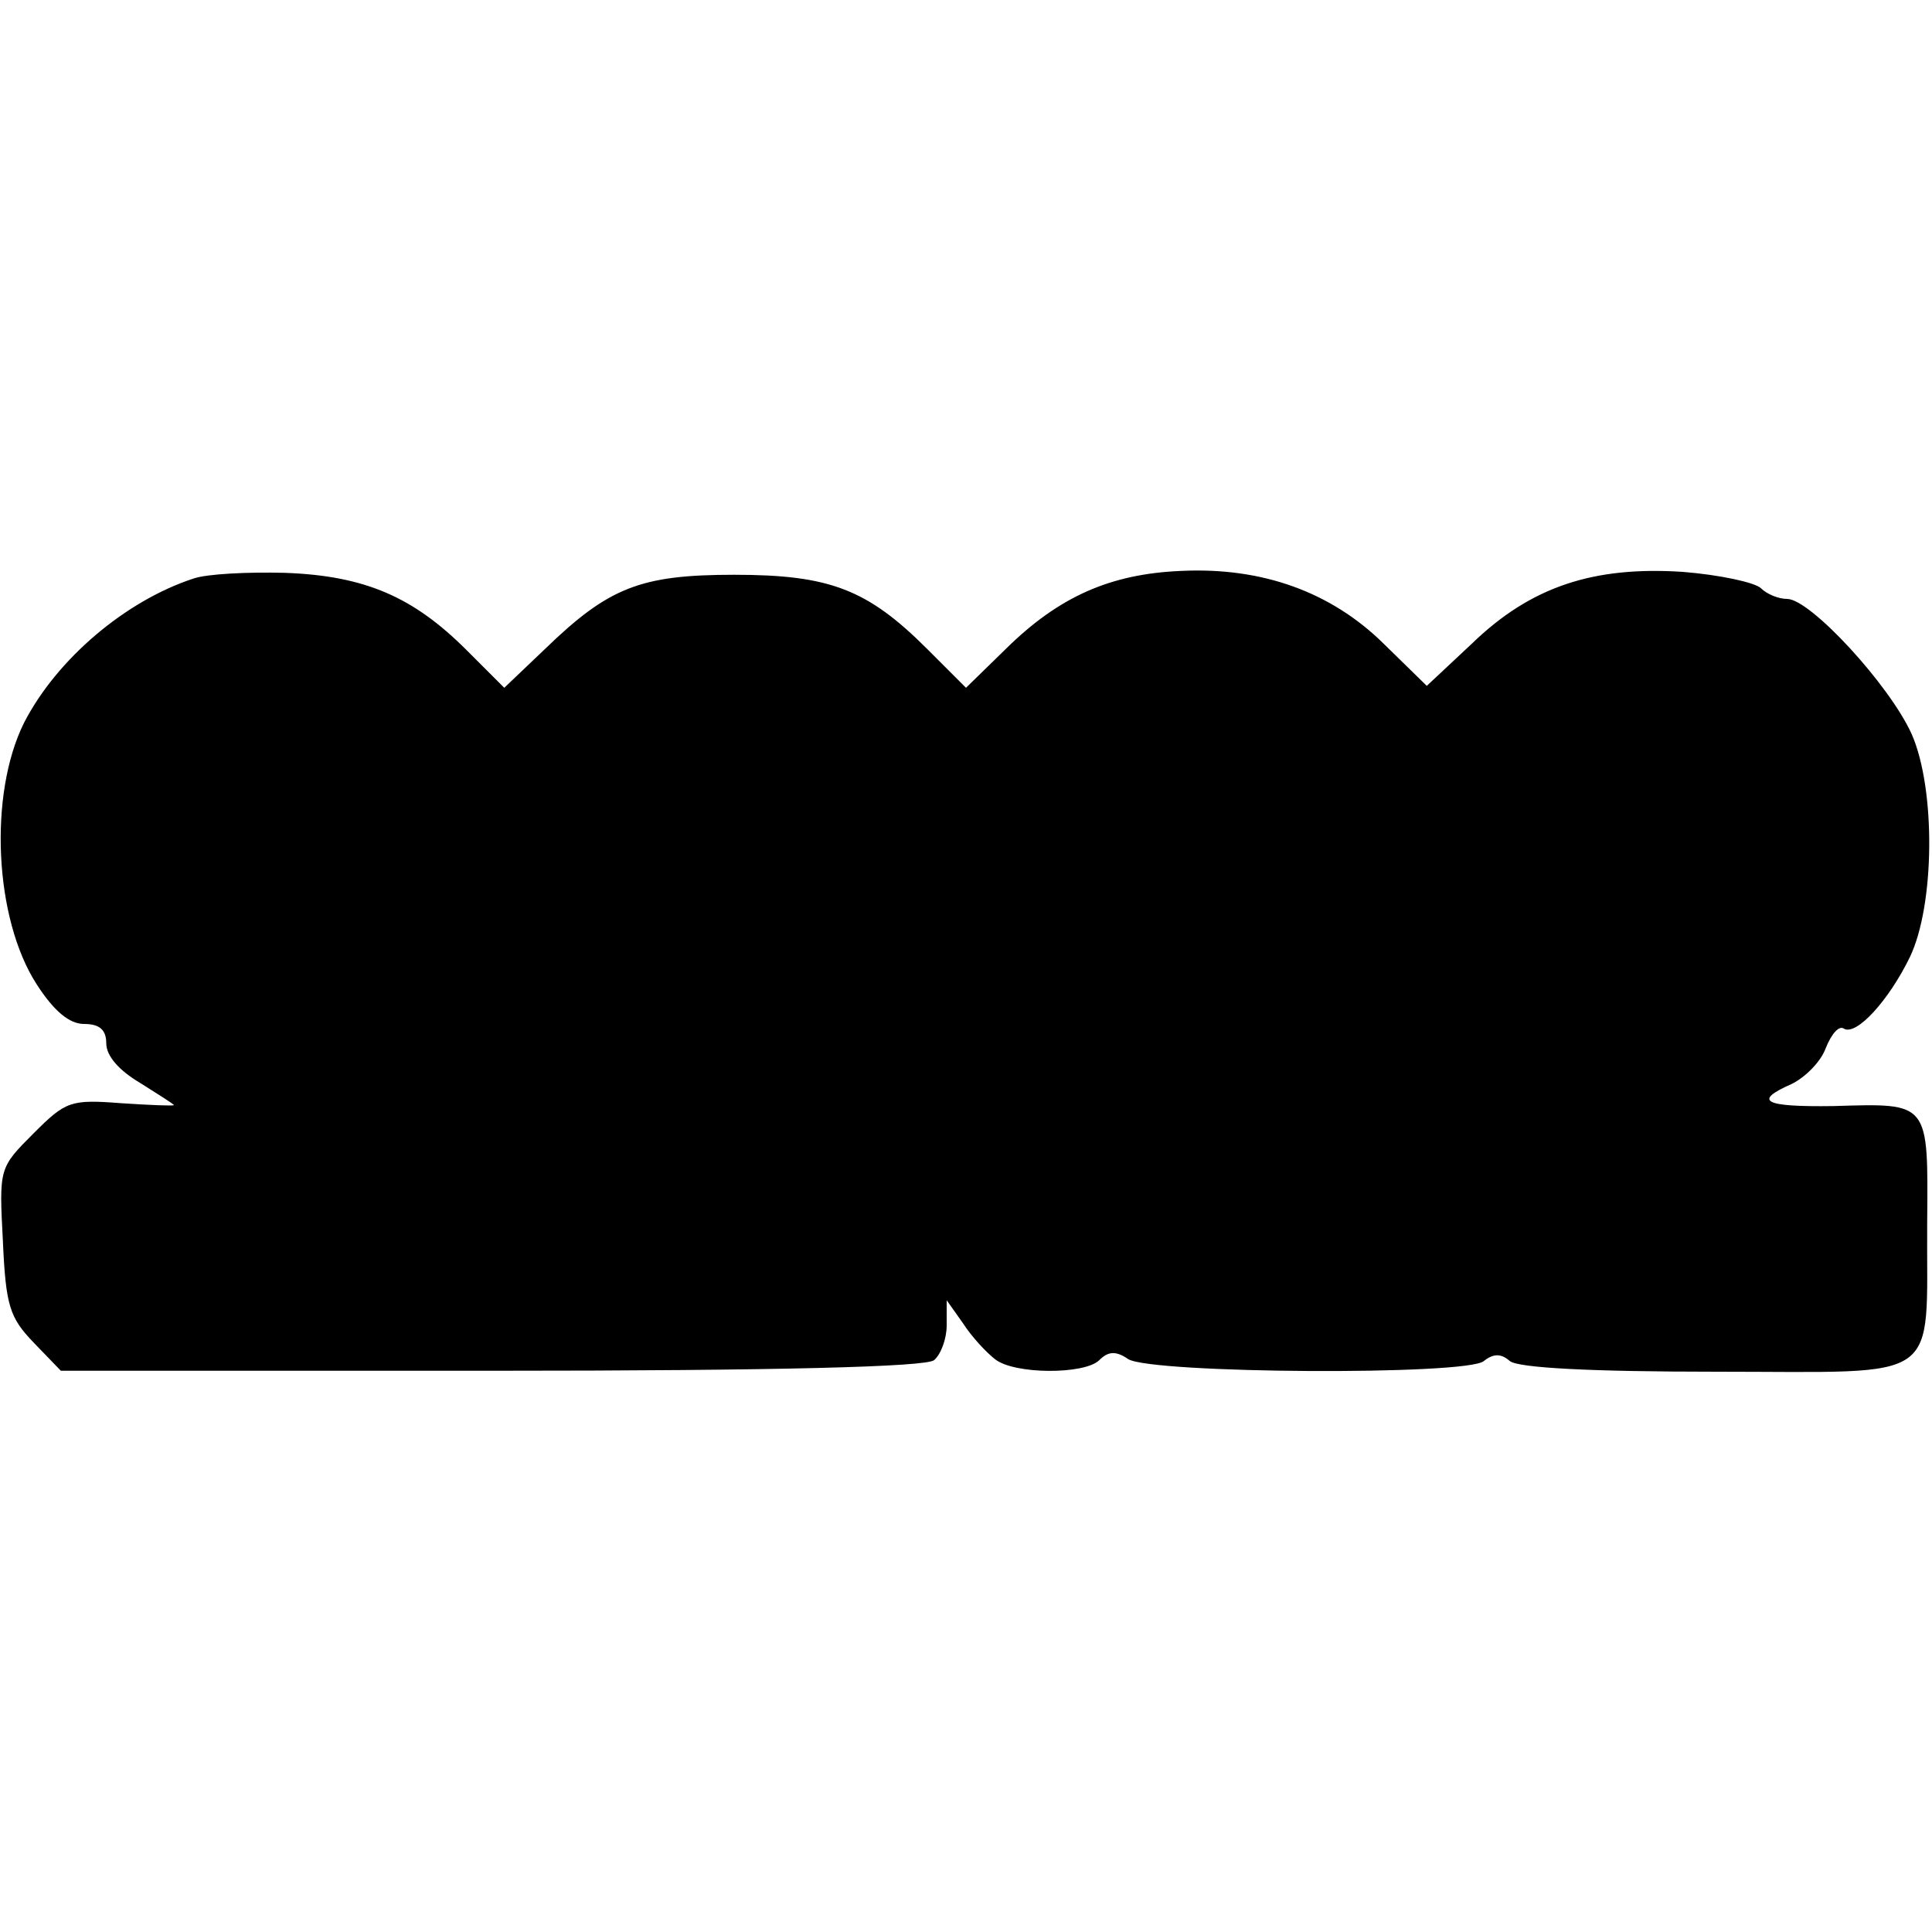 <?xml version="1.0" standalone="no"?>
<!DOCTYPE svg PUBLIC "-//W3C//DTD SVG 20010904//EN"
 "http://www.w3.org/TR/2001/REC-SVG-20010904/DTD/svg10.dtd">
<svg version="1.0" xmlns="http://www.w3.org/2000/svg"
 width="200pt" height="200pt" viewBox="0 0 200 200"
 preserveAspectRatio="xMidYMid meet">
<g transform="translate(0,200) scale(0.1,-0.1)"
fill="#000000" stroke="none">
<path d="M200 1401 c-70 -23 -141 -83 -175 -149 -37 -74 -31 -203 13 -271 18
-28 34 -41 49 -41 16 0 23 -6 23 -20 0 -13 13 -28 35 -41 19 -12 35 -22 35
-23 0 -1 -25 0 -55 2 -52 4 -57 2 -90 -31 -36 -36 -36 -36 -32 -112 3 -67 7
-79 32 -105 l28 -29 446 0 c297 0 450 4 458 11 7 6 13 22 13 36 l0 26 17 -24
c9 -14 24 -30 33 -37 20 -16 93 -16 108 -1 9 9 17 10 30 1 25 -15 350 -17 368
-2 10 8 18 8 27 0 9 -7 83 -11 215 -11 236 0 216 -14 217 153 1 127 3 125 -97
122 -72 -1 -84 5 -43 23 14 7 30 23 35 37 6 15 14 24 19 20 13 -7 46 29 68 74
26 54 27 174 2 231 -23 51 -105 140 -129 140 -9 0 -21 5 -27 11 -6 6 -43 14
-81 17 -92 6 -157 -15 -218 -74 l-47 -44 -45 44 c-54 53 -125 79 -209 75 -74
-3 -127 -27 -181 -80 l-42 -41 -40 40 c-62 62 -101 77 -200 77 -97 0 -130 -13
-196 -77 l-42 -40 -39 39 c-55 55 -105 77 -188 80 -38 1 -81 -1 -95 -6z"/>
</g>
</svg>
